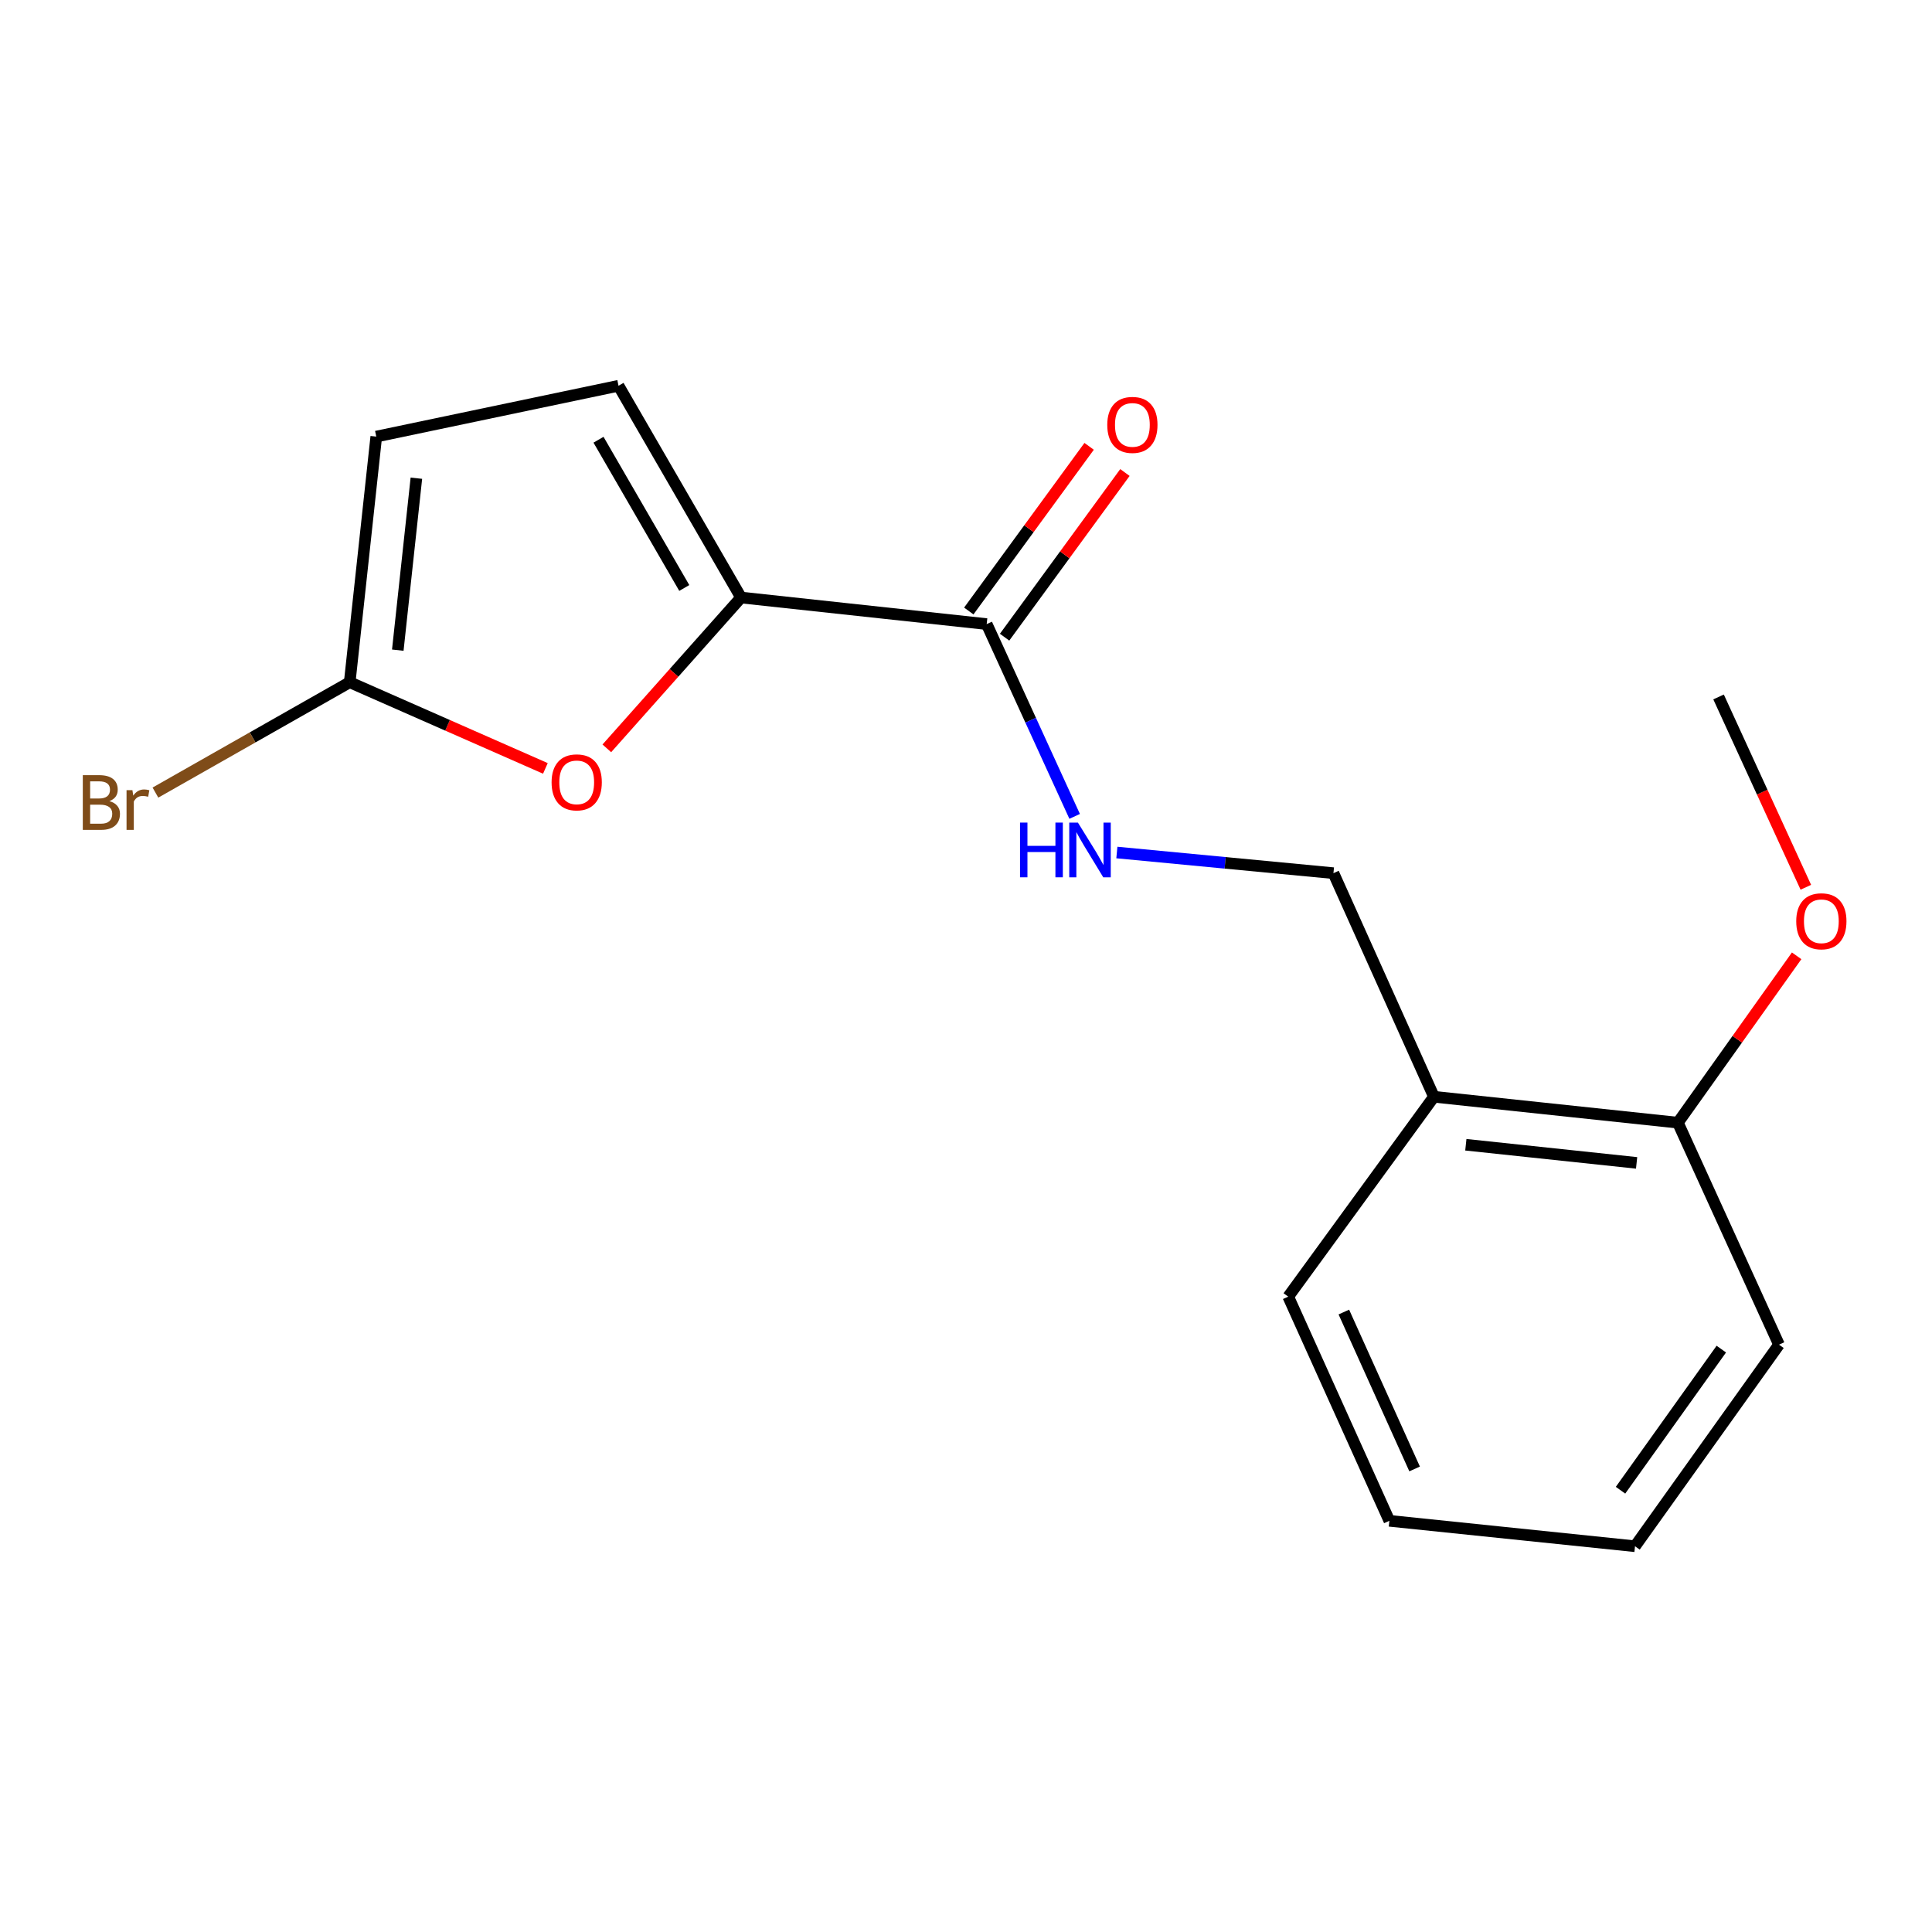 <?xml version='1.0' encoding='iso-8859-1'?>
<svg version='1.1' baseProfile='full'
              xmlns='http://www.w3.org/2000/svg'
                      xmlns:rdkit='http://www.rdkit.org/xml'
                      xmlns:xlink='http://www.w3.org/1999/xlink'
                  xml:space='preserve'
width='1000px' height='1000px' viewBox='0 0 1000 1000'>
<!-- END OF HEADER -->
<rect style='opacity:1.0;fill:#FFFFFF;stroke:none' width='1000' height='1000' x='0' y='0'> </rect>
<path class='bond-0' d='M 383.564,309.28 L 348.828,348.312' style='fill:none;fill-rule:evenodd;stroke:#000000;stroke-width:6px;stroke-linecap:butt;stroke-linejoin:miter;stroke-opacity:1' />
<path class='bond-0' d='M 348.828,348.312 L 314.092,387.344' style='fill:none;fill-rule:evenodd;stroke:#FF0000;stroke-width:6px;stroke-linecap:butt;stroke-linejoin:miter;stroke-opacity:1' />
<path class='bond-1' d='M 383.564,309.28 L 510.71,323.028' style='fill:none;fill-rule:evenodd;stroke:#000000;stroke-width:6px;stroke-linecap:butt;stroke-linejoin:miter;stroke-opacity:1' />
<path class='bond-3' d='M 383.564,309.28 L 320.144,199.669' style='fill:none;fill-rule:evenodd;stroke:#000000;stroke-width:6px;stroke-linecap:butt;stroke-linejoin:miter;stroke-opacity:1' />
<path class='bond-3' d='M 354.182,304.335 L 309.788,227.607' style='fill:none;fill-rule:evenodd;stroke:#000000;stroke-width:6px;stroke-linecap:butt;stroke-linejoin:miter;stroke-opacity:1' />
<path class='bond-2' d='M 282.293,397.725 L 231.651,375.425' style='fill:none;fill-rule:evenodd;stroke:#FF0000;stroke-width:6px;stroke-linecap:butt;stroke-linejoin:miter;stroke-opacity:1' />
<path class='bond-2' d='M 231.651,375.425 L 181.009,353.125' style='fill:none;fill-rule:evenodd;stroke:#000000;stroke-width:6px;stroke-linecap:butt;stroke-linejoin:miter;stroke-opacity:1' />
<path class='bond-5' d='M 510.71,323.028 L 533.474,372.794' style='fill:none;fill-rule:evenodd;stroke:#000000;stroke-width:6px;stroke-linecap:butt;stroke-linejoin:miter;stroke-opacity:1' />
<path class='bond-5' d='M 533.474,372.794 L 556.237,422.56' style='fill:none;fill-rule:evenodd;stroke:#0000FF;stroke-width:6px;stroke-linecap:butt;stroke-linejoin:miter;stroke-opacity:1' />
<path class='bond-8' d='M 519.977,329.8 L 551.12,287.186' style='fill:none;fill-rule:evenodd;stroke:#000000;stroke-width:6px;stroke-linecap:butt;stroke-linejoin:miter;stroke-opacity:1' />
<path class='bond-8' d='M 551.12,287.186 L 582.263,244.571' style='fill:none;fill-rule:evenodd;stroke:#FF0000;stroke-width:6px;stroke-linecap:butt;stroke-linejoin:miter;stroke-opacity:1' />
<path class='bond-8' d='M 501.444,316.256 L 532.587,273.641' style='fill:none;fill-rule:evenodd;stroke:#000000;stroke-width:6px;stroke-linecap:butt;stroke-linejoin:miter;stroke-opacity:1' />
<path class='bond-8' d='M 532.587,273.641 L 563.73,231.027' style='fill:none;fill-rule:evenodd;stroke:#FF0000;stroke-width:6px;stroke-linecap:butt;stroke-linejoin:miter;stroke-opacity:1' />
<path class='bond-10' d='M 181.009,353.125 L 130.73,381.684' style='fill:none;fill-rule:evenodd;stroke:#000000;stroke-width:6px;stroke-linecap:butt;stroke-linejoin:miter;stroke-opacity:1' />
<path class='bond-10' d='M 130.73,381.684 L 80.45,410.243' style='fill:none;fill-rule:evenodd;stroke:#7F4C19;stroke-width:6px;stroke-linecap:butt;stroke-linejoin:miter;stroke-opacity:1' />
<path class='bond-17' d='M 181.009,353.125 L 194.757,225.978' style='fill:none;fill-rule:evenodd;stroke:#000000;stroke-width:6px;stroke-linecap:butt;stroke-linejoin:miter;stroke-opacity:1' />
<path class='bond-17' d='M 205.894,336.52 L 215.517,247.518' style='fill:none;fill-rule:evenodd;stroke:#000000;stroke-width:6px;stroke-linecap:butt;stroke-linejoin:miter;stroke-opacity:1' />
<path class='bond-4' d='M 320.144,199.669 L 194.757,225.978' style='fill:none;fill-rule:evenodd;stroke:#000000;stroke-width:6px;stroke-linecap:butt;stroke-linejoin:miter;stroke-opacity:1' />
<path class='bond-7' d='M 578.088,441.259 L 634.141,446.603' style='fill:none;fill-rule:evenodd;stroke:#0000FF;stroke-width:6px;stroke-linecap:butt;stroke-linejoin:miter;stroke-opacity:1' />
<path class='bond-7' d='M 634.141,446.603 L 690.195,451.947' style='fill:none;fill-rule:evenodd;stroke:#000000;stroke-width:6px;stroke-linecap:butt;stroke-linejoin:miter;stroke-opacity:1' />
<path class='bond-6' d='M 742.201,567.68 L 690.195,451.947' style='fill:none;fill-rule:evenodd;stroke:#000000;stroke-width:6px;stroke-linecap:butt;stroke-linejoin:miter;stroke-opacity:1' />
<path class='bond-9' d='M 742.201,567.68 L 868.468,581.096' style='fill:none;fill-rule:evenodd;stroke:#000000;stroke-width:6px;stroke-linecap:butt;stroke-linejoin:miter;stroke-opacity:1' />
<path class='bond-9' d='M 758.716,592.519 L 847.103,601.91' style='fill:none;fill-rule:evenodd;stroke:#000000;stroke-width:6px;stroke-linecap:butt;stroke-linejoin:miter;stroke-opacity:1' />
<path class='bond-12' d='M 742.201,567.68 L 666.793,671.144' style='fill:none;fill-rule:evenodd;stroke:#000000;stroke-width:6px;stroke-linecap:butt;stroke-linejoin:miter;stroke-opacity:1' />
<path class='bond-11' d='M 868.468,581.096 L 899.206,537.911' style='fill:none;fill-rule:evenodd;stroke:#000000;stroke-width:6px;stroke-linecap:butt;stroke-linejoin:miter;stroke-opacity:1' />
<path class='bond-11' d='M 899.206,537.911 L 929.944,494.726' style='fill:none;fill-rule:evenodd;stroke:#FF0000;stroke-width:6px;stroke-linecap:butt;stroke-linejoin:miter;stroke-opacity:1' />
<path class='bond-13' d='M 868.468,581.096 L 920.806,695.987' style='fill:none;fill-rule:evenodd;stroke:#000000;stroke-width:6px;stroke-linecap:butt;stroke-linejoin:miter;stroke-opacity:1' />
<path class='bond-14' d='M 934.698,459.253 L 912.111,409.996' style='fill:none;fill-rule:evenodd;stroke:#FF0000;stroke-width:6px;stroke-linecap:butt;stroke-linejoin:miter;stroke-opacity:1' />
<path class='bond-14' d='M 912.111,409.996 L 889.523,360.738' style='fill:none;fill-rule:evenodd;stroke:#000000;stroke-width:6px;stroke-linecap:butt;stroke-linejoin:miter;stroke-opacity:1' />
<path class='bond-15' d='M 666.793,671.144 L 719.131,787.17' style='fill:none;fill-rule:evenodd;stroke:#000000;stroke-width:6px;stroke-linecap:butt;stroke-linejoin:miter;stroke-opacity:1' />
<path class='bond-15' d='M 695.569,679.109 L 732.205,760.327' style='fill:none;fill-rule:evenodd;stroke:#000000;stroke-width:6px;stroke-linecap:butt;stroke-linejoin:miter;stroke-opacity:1' />
<path class='bond-18' d='M 920.806,695.987 L 846.278,800.331' style='fill:none;fill-rule:evenodd;stroke:#000000;stroke-width:6px;stroke-linecap:butt;stroke-linejoin:miter;stroke-opacity:1' />
<path class='bond-18' d='M 890.947,698.296 L 838.777,771.337' style='fill:none;fill-rule:evenodd;stroke:#000000;stroke-width:6px;stroke-linecap:butt;stroke-linejoin:miter;stroke-opacity:1' />
<path class='bond-16' d='M 719.131,787.17 L 846.278,800.331' style='fill:none;fill-rule:evenodd;stroke:#000000;stroke-width:6px;stroke-linecap:butt;stroke-linejoin:miter;stroke-opacity:1' />
<path  class='atom-1' d='M 285.502 404.943
Q 285.502 398.143, 288.862 394.343
Q 292.222 390.543, 298.502 390.543
Q 304.782 390.543, 308.142 394.343
Q 311.502 398.143, 311.502 404.943
Q 311.502 411.823, 308.102 415.743
Q 304.702 419.623, 298.502 419.623
Q 292.262 419.623, 288.862 415.743
Q 285.502 411.863, 285.502 404.943
M 298.502 416.423
Q 302.822 416.423, 305.142 413.543
Q 307.502 410.623, 307.502 404.943
Q 307.502 399.383, 305.142 396.583
Q 302.822 393.743, 298.502 393.743
Q 294.182 393.743, 291.822 396.543
Q 289.502 399.343, 289.502 404.943
Q 289.502 410.663, 291.822 413.543
Q 294.182 416.423, 298.502 416.423
' fill='#FF0000'/>
<path  class='atom-6' d='M 527.963 425.774
L 531.803 425.774
L 531.803 437.814
L 546.283 437.814
L 546.283 425.774
L 550.123 425.774
L 550.123 454.094
L 546.283 454.094
L 546.283 441.014
L 531.803 441.014
L 531.803 454.094
L 527.963 454.094
L 527.963 425.774
' fill='#0000FF'/>
<path  class='atom-6' d='M 557.923 425.774
L 567.203 440.774
Q 568.123 442.254, 569.603 444.934
Q 571.083 447.614, 571.163 447.774
L 571.163 425.774
L 574.923 425.774
L 574.923 454.094
L 571.043 454.094
L 561.083 437.694
Q 559.923 435.774, 558.683 433.574
Q 557.483 431.374, 557.123 430.694
L 557.123 454.094
L 553.443 454.094
L 553.443 425.774
L 557.923 425.774
' fill='#0000FF'/>
<path  class='atom-9' d='M 573.118 219.924
Q 573.118 213.124, 576.478 209.324
Q 579.838 205.524, 586.118 205.524
Q 592.398 205.524, 595.758 209.324
Q 599.118 213.124, 599.118 219.924
Q 599.118 226.804, 595.718 230.724
Q 592.318 234.604, 586.118 234.604
Q 579.878 234.604, 576.478 230.724
Q 573.118 226.844, 573.118 219.924
M 586.118 231.404
Q 590.438 231.404, 592.758 228.524
Q 595.118 225.604, 595.118 219.924
Q 595.118 214.364, 592.758 211.564
Q 590.438 208.724, 586.118 208.724
Q 581.798 208.724, 579.438 211.524
Q 577.118 214.324, 577.118 219.924
Q 577.118 225.644, 579.438 228.524
Q 581.798 231.404, 586.118 231.404
' fill='#FF0000'/>
<path  class='atom-11' d='M 56.618 414.664
Q 59.338 415.424, 60.698 417.104
Q 62.098 418.744, 62.098 421.184
Q 62.098 425.104, 59.578 427.344
Q 57.098 429.544, 52.378 429.544
L 42.858 429.544
L 42.858 401.224
L 51.218 401.224
Q 56.058 401.224, 58.498 403.184
Q 60.938 405.144, 60.938 408.744
Q 60.938 413.024, 56.618 414.664
M 46.658 404.424
L 46.658 413.304
L 51.218 413.304
Q 54.018 413.304, 55.458 412.184
Q 56.938 411.024, 56.938 408.744
Q 56.938 404.424, 51.218 404.424
L 46.658 404.424
M 52.378 426.344
Q 55.138 426.344, 56.618 425.024
Q 58.098 423.704, 58.098 421.184
Q 58.098 418.864, 56.458 417.704
Q 54.858 416.504, 51.778 416.504
L 46.658 416.504
L 46.658 426.344
L 52.378 426.344
' fill='#7F4C19'/>
<path  class='atom-11' d='M 68.538 408.984
L 68.978 411.824
Q 71.138 408.624, 74.658 408.624
Q 75.778 408.624, 77.298 409.024
L 76.698 412.384
Q 74.978 411.984, 74.018 411.984
Q 72.338 411.984, 71.218 412.664
Q 70.138 413.304, 69.258 414.864
L 69.258 429.544
L 65.498 429.544
L 65.498 408.984
L 68.538 408.984
' fill='#7F4C19'/>
<path  class='atom-12' d='M 929.728 476.844
Q 929.728 470.044, 933.088 466.244
Q 936.448 462.444, 942.728 462.444
Q 949.008 462.444, 952.368 466.244
Q 955.728 470.044, 955.728 476.844
Q 955.728 483.724, 952.328 487.644
Q 948.928 491.524, 942.728 491.524
Q 936.488 491.524, 933.088 487.644
Q 929.728 483.764, 929.728 476.844
M 942.728 488.324
Q 947.048 488.324, 949.368 485.444
Q 951.728 482.524, 951.728 476.844
Q 951.728 471.284, 949.368 468.484
Q 947.048 465.644, 942.728 465.644
Q 938.408 465.644, 936.048 468.444
Q 933.728 471.244, 933.728 476.844
Q 933.728 482.564, 936.048 485.444
Q 938.408 488.324, 942.728 488.324
' fill='#FF0000'/>
</svg>
